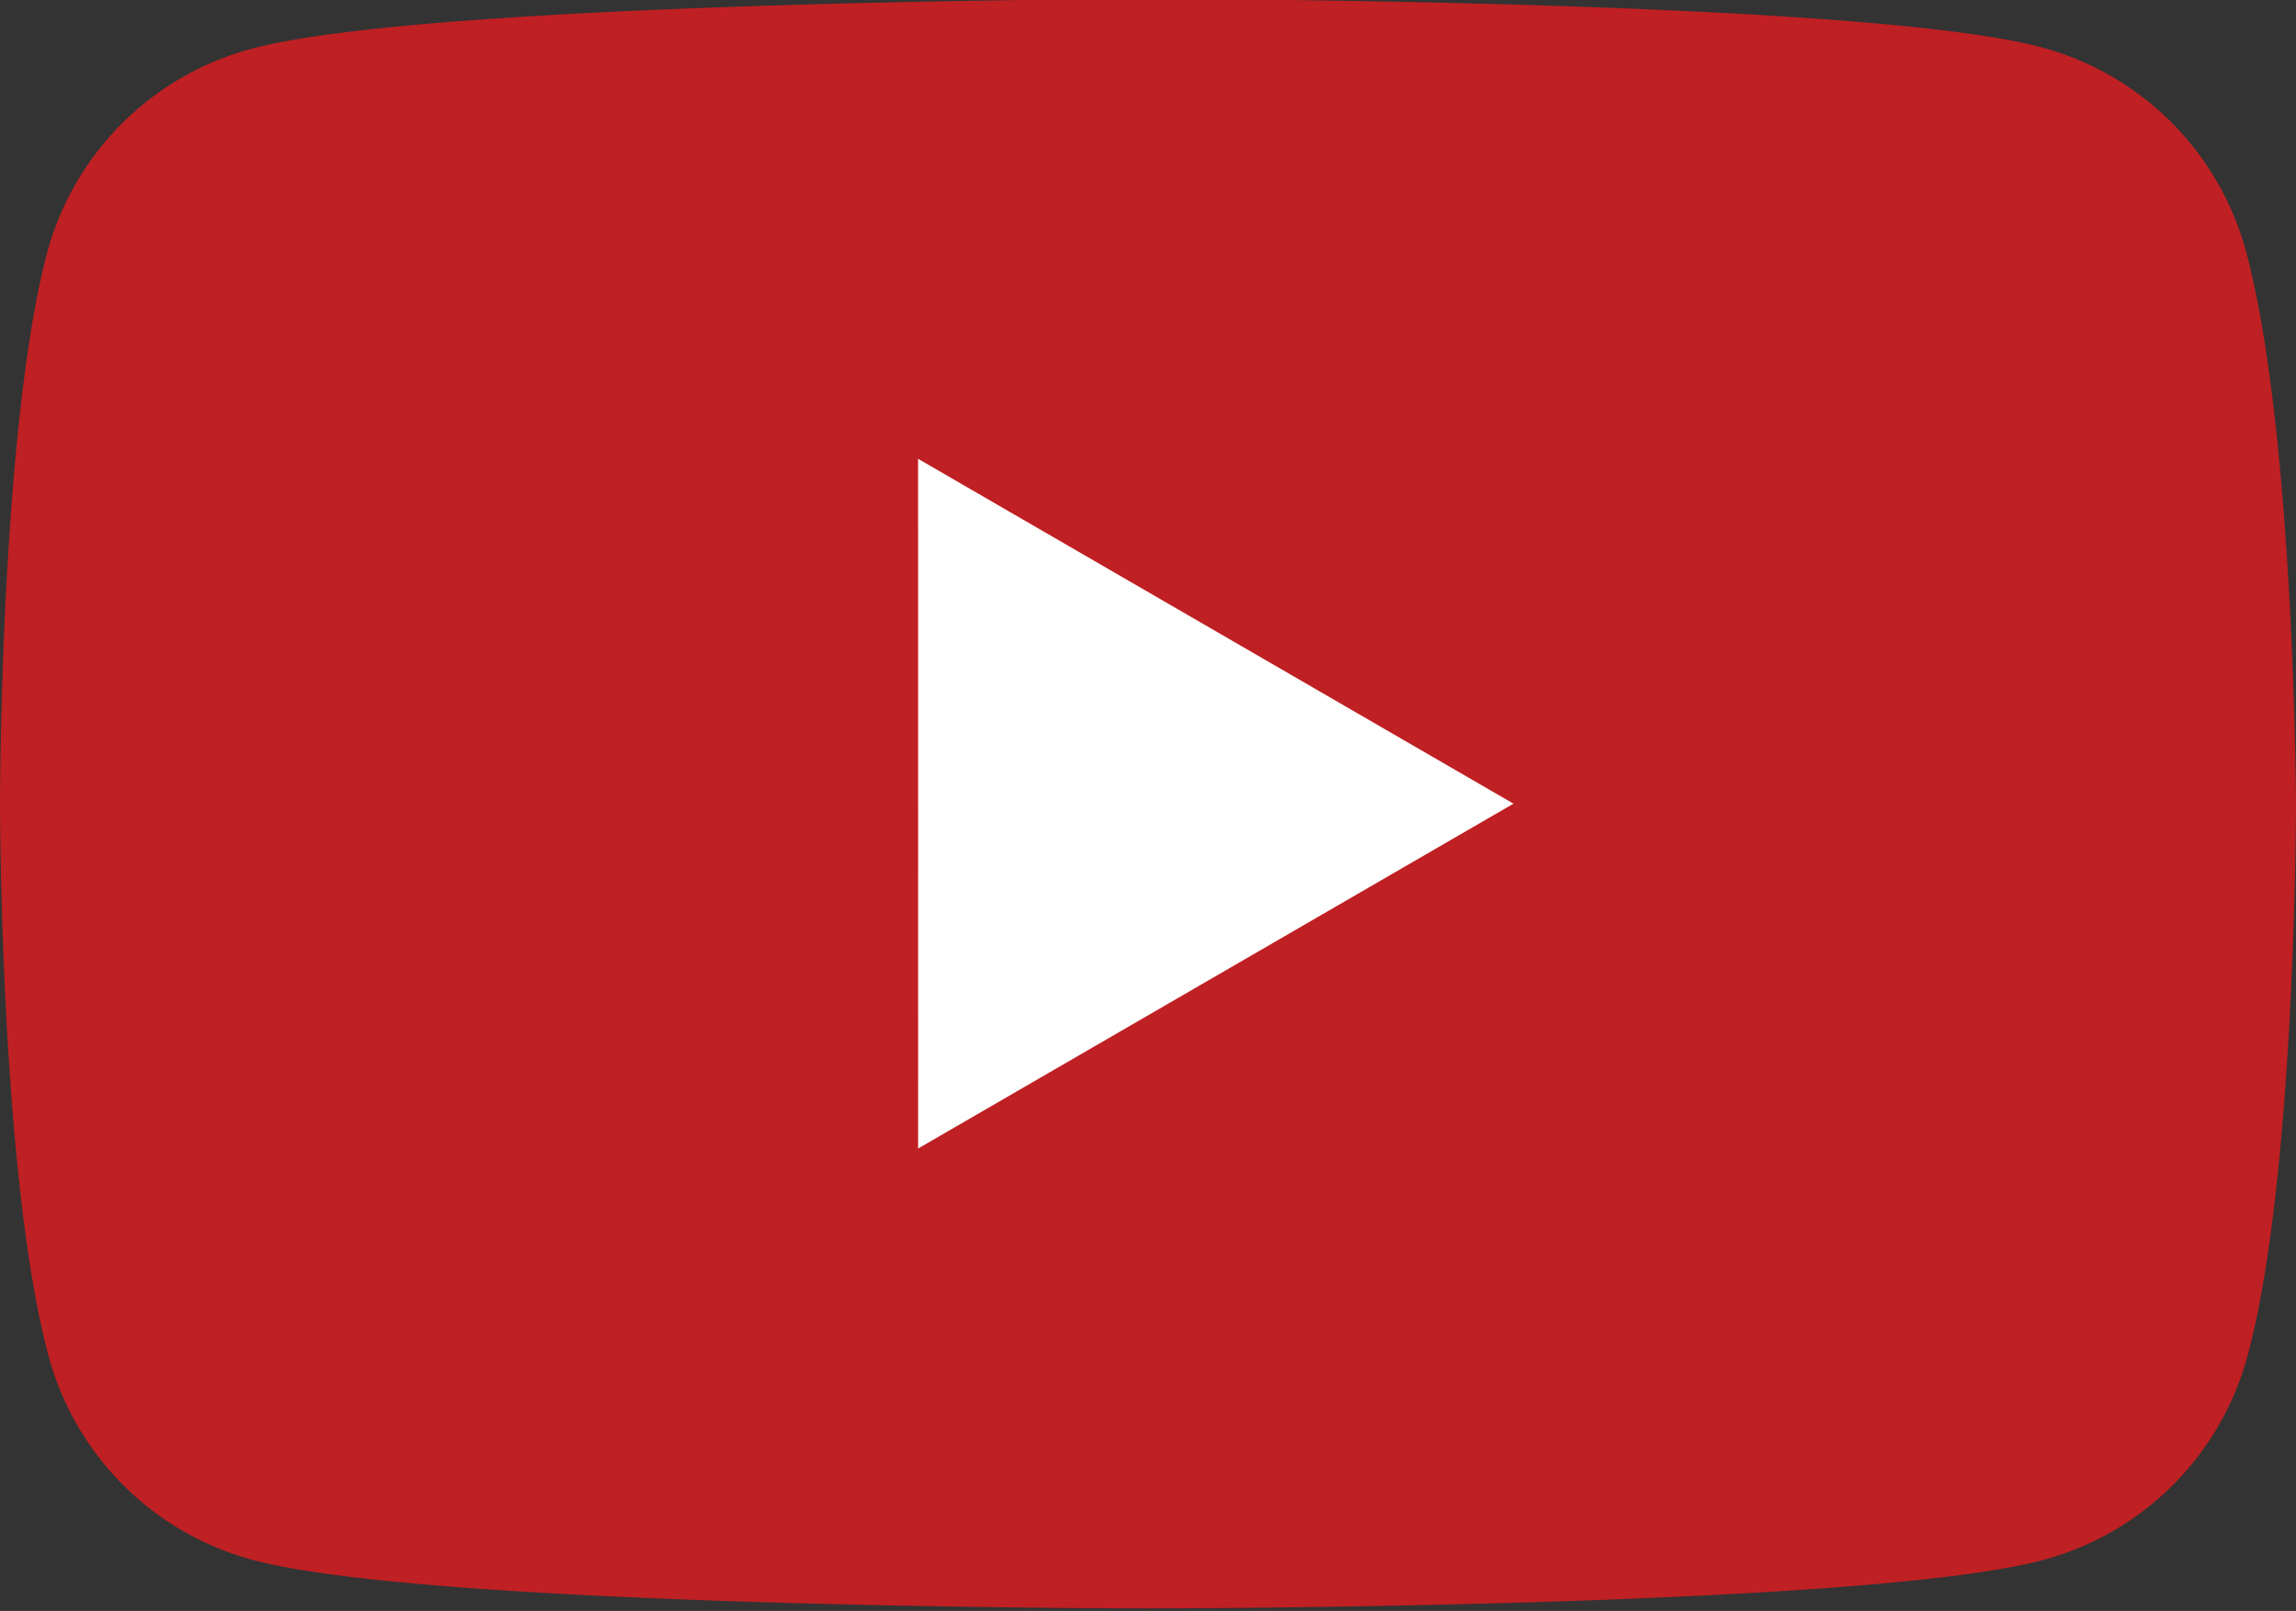 <svg xmlns="http://www.w3.org/2000/svg" xmlns:xlink="http://www.w3.org/1999/xlink" preserveAspectRatio="xMidYMid meet" version="1.0" viewBox="0.0 9.6 64.0 44.9" zoomAndPan="magnify" style="fill: rgb(0, 0, 0);" role="img" aria-label="YouTube"><rect x="0.0" y="9.6" width="64.0" height="44.9" fill="#333333" stroke="none"/><g id="__id461_spr9fn797"><path d="M62.603 16.596a8.06 8.06 0 0 0-5.669-5.669C51.964 9.57 31.96 9.57 31.96 9.57s-20.005.04-24.976 1.397a8.06 8.06 0 0 0-5.669 5.669C0 21.607 0 32 0 32s0 10.393 1.356 15.404a8.06 8.06 0 0 0 5.669 5.669C11.995 54.43 32 54.43 32 54.43s20.005 0 24.976-1.356a8.06 8.06 0 0 0 5.669-5.669C64 42.434 64 32 64 32s-.04-10.393-1.397-15.404z" style="fill: rgb(191, 32, 35);"></path></g><g id="__id462_spr9fn797"><path d="M25.592 41.612L42.187 32l-16.596-9.612z" style="fill: rgb(255, 255, 255);"></path></g></svg>